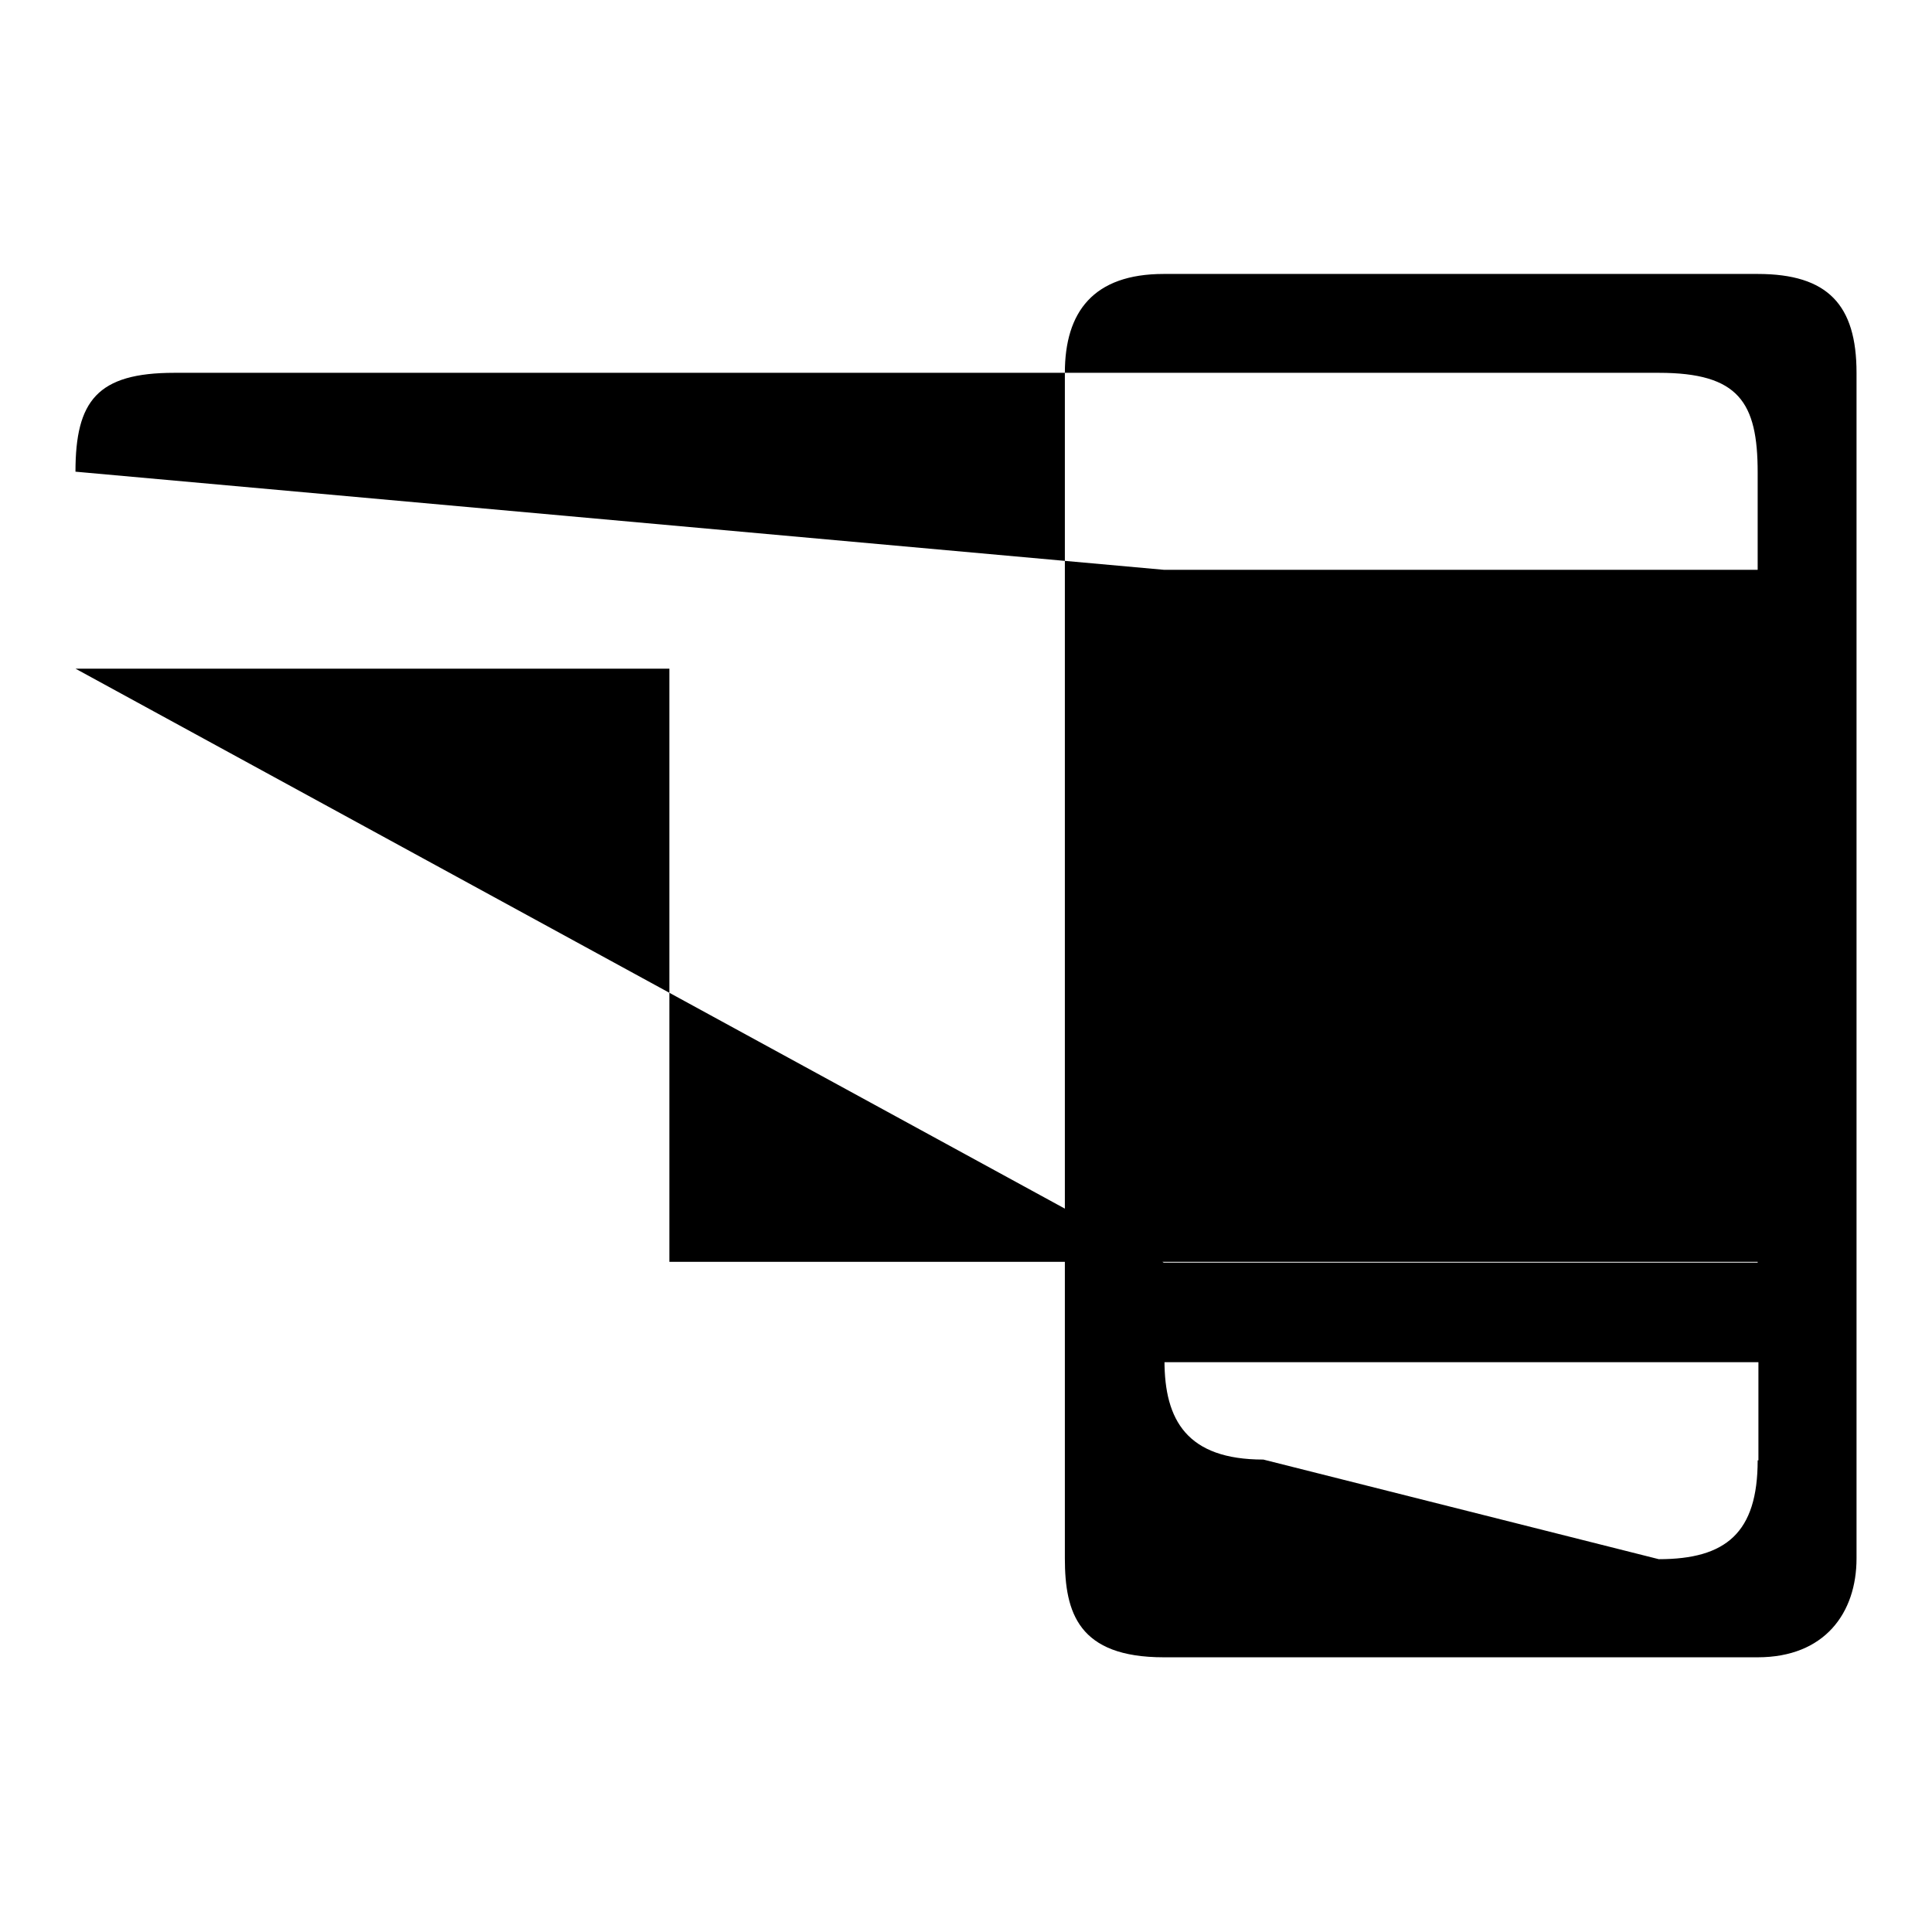 <?xml version="1.0" encoding="utf-8"?>
<!-- Svg Vector Icons : http://www.onlinewebfonts.com/icon -->
<!DOCTYPE svg PUBLIC "-//W3C//DTD SVG 1.1//EN" "http://www.w3.org/Graphics/SVG/1.1/DTD/svg11.dtd">
<svg version="1.1" xmlns="http://www.w3.org/2000/svg" xmlns:xlink="http://www.w3.org/1999/xlink" x="0px" y="0px" viewBox="0 0 256 256" enable-background="new 0 0 256 256" xml:space="preserve">
<g><g><path fill="#000000" d="M232.9,36.3h-78.7c-9.3,0-13.1,5-13.1,13.1v157.1c0,7.2,1.8,13.1,13.1,13.1h78.7c8.9,0,13.1-5.9,13.1-13.1V49.4C246,40.4,242.2,36.3,232.9,36.3z M232.9,193.5c0,9.6-4.2,13.1-13.1,13.1l-52.4-13.2c-10.1,0-13.1-5.2-13.1-13.1v0.2h78.7V193.5L232.9,193.5z M232.9,167.3h-78.7L10,88.6h78.7v78.6H232.9z M232.9,75.5h-78.7L10,62.5c0-9.4,2.9-13.1,13.1-13.1h196.7c10.6,0,13.1,3.9,13.1,13.2V75.5L232.9,75.5z"/></g></g>
</svg>